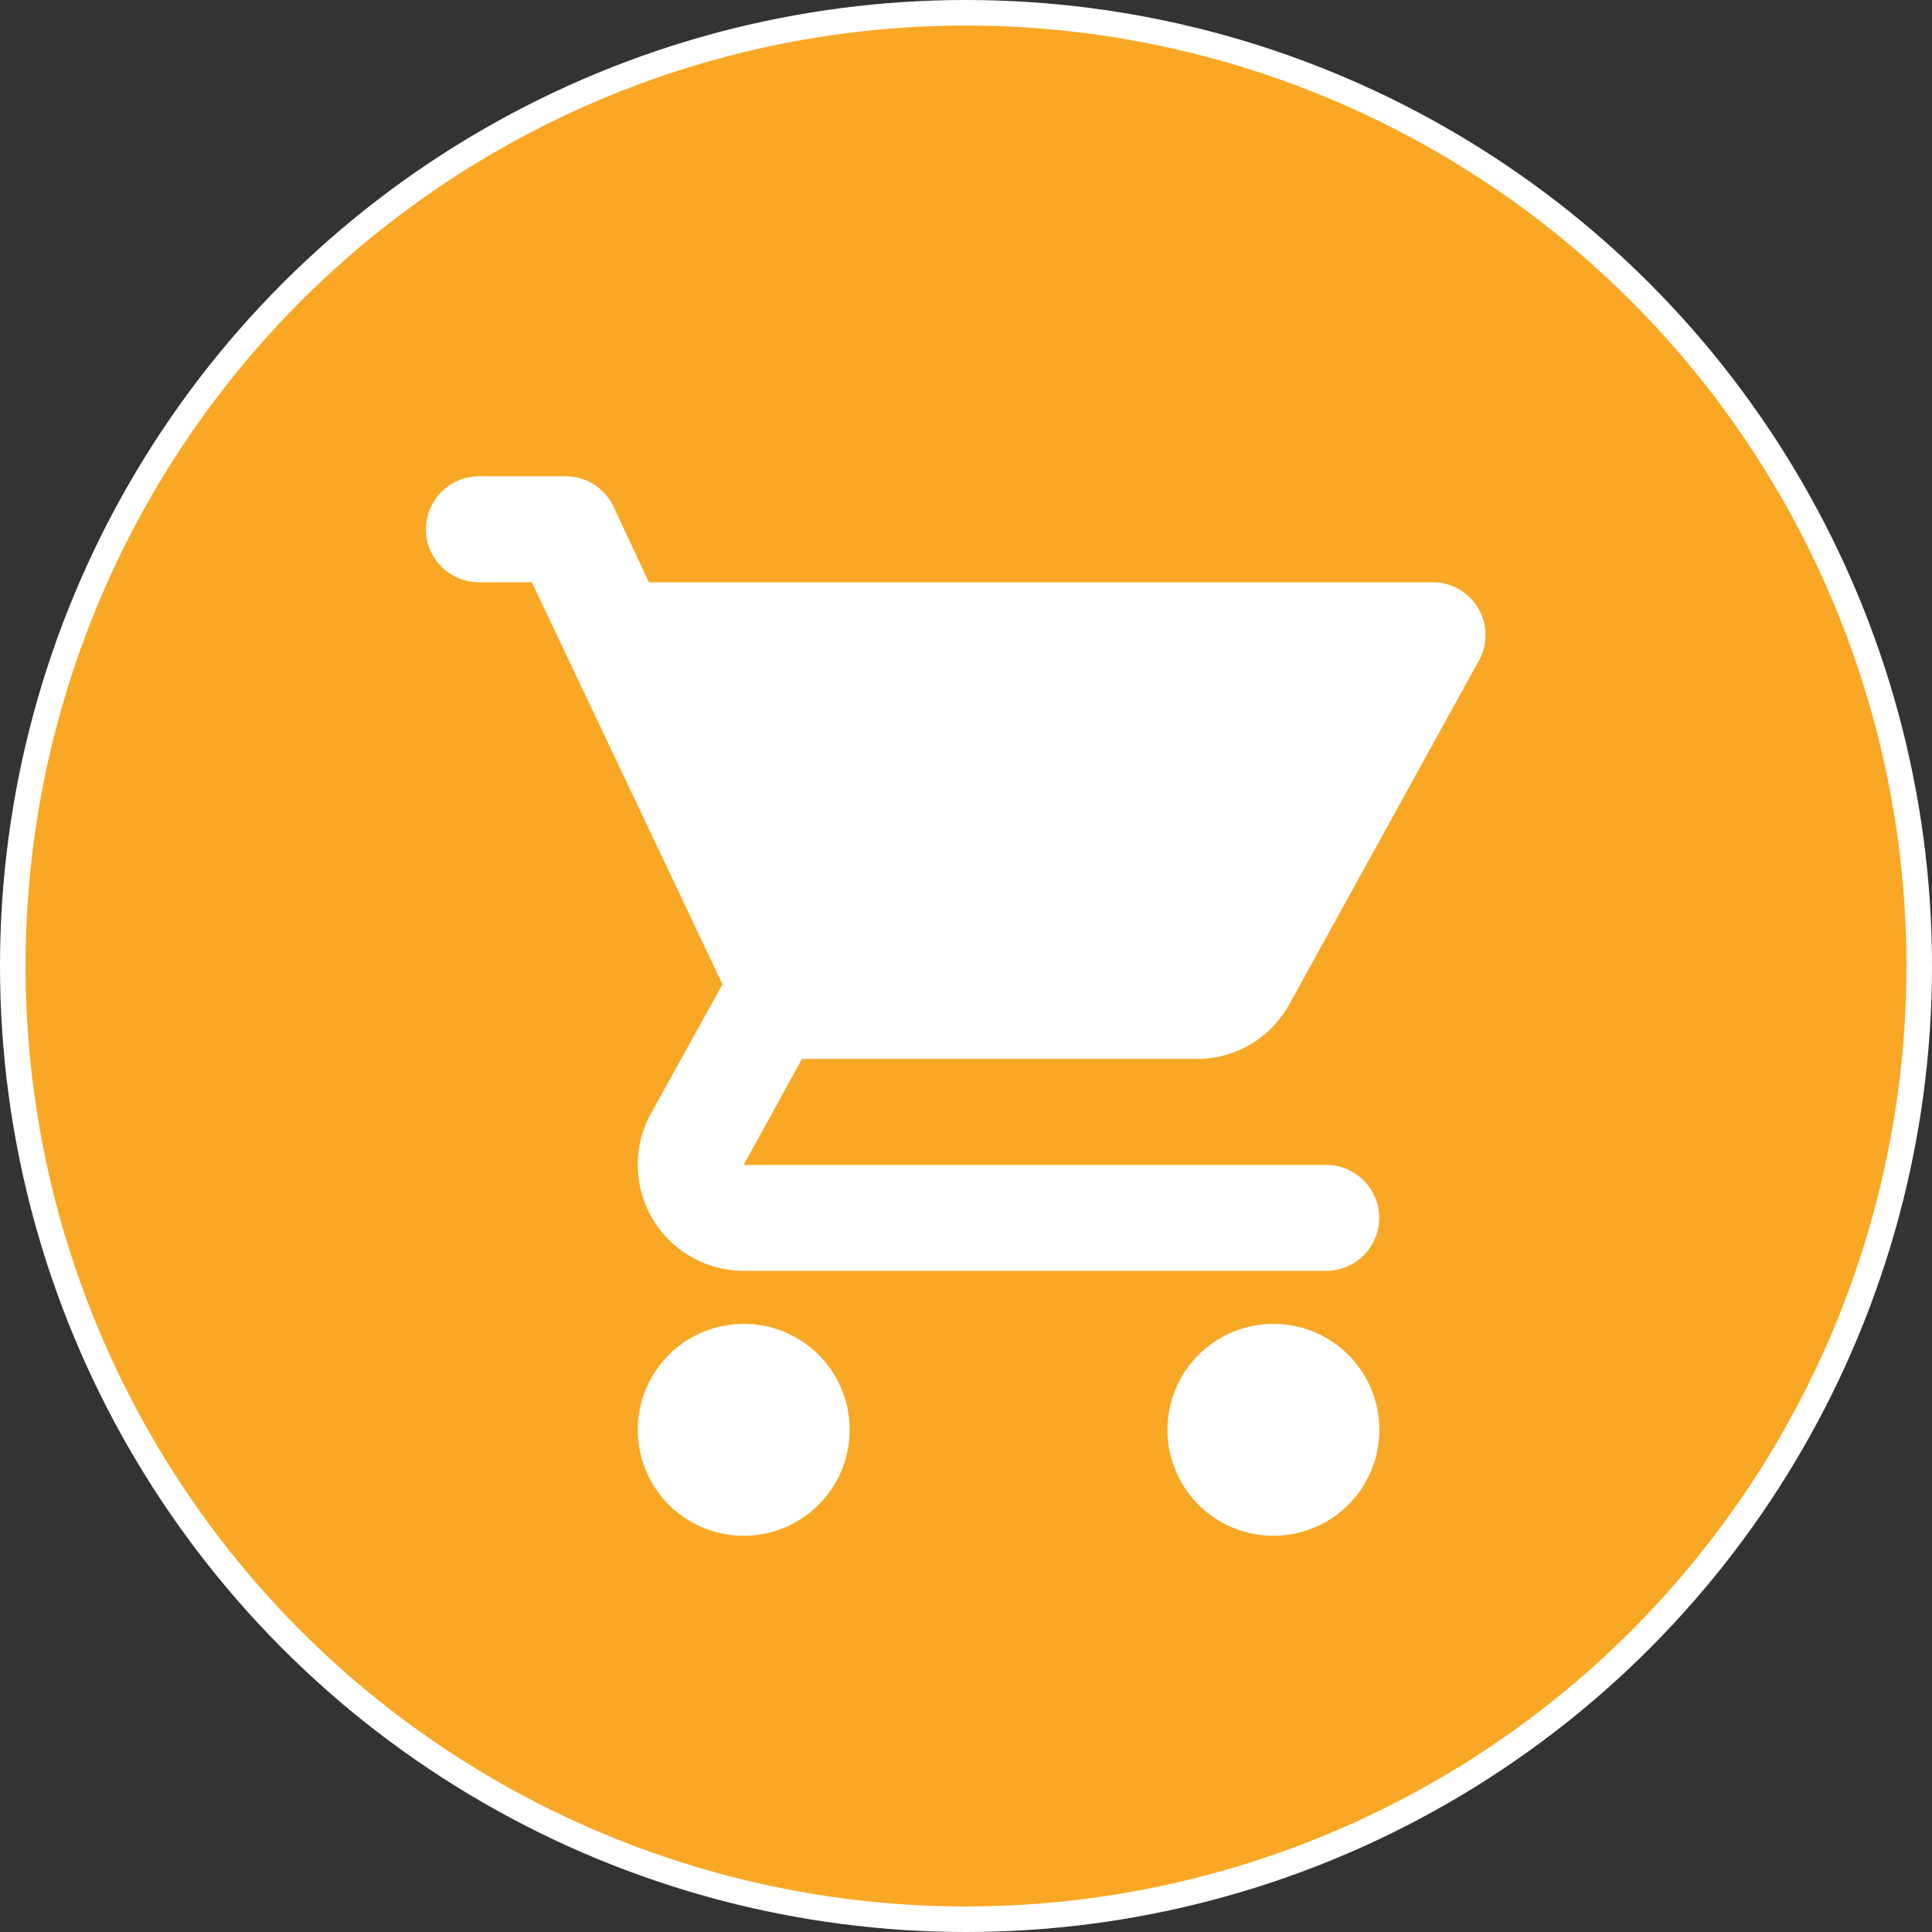 <svg xmlns="http://www.w3.org/2000/svg" viewBox="0 0 75.614 75.614"><rect x="0" y="0" width="75.614" height="75.614" fill="#333333" stroke="none"/><defs><style>.cls-1{fill:#f9a825;stroke:#fff;stroke-miterlimit:10;}.cls-2{fill:#fff;}</style></defs><g id="レイヤー_2" data-name="レイヤー 2"><circle class="cls-1" cx="37.807" cy="37.807" r="37.307"/></g><g id="レイヤー_3" data-name="レイヤー 3"><path class="cls-2" d="M7190.8,7213.507a4.146,4.146,0,1,0,4.146,4.146A4.141,4.141,0,0,0,7190.8,7213.507Zm-12.439-31.1a2.079,2.079,0,0,0,2.073,2.074h2.073l7.463,15.734-2.8,5.059a4.153,4.153,0,0,0,3.628,6.157h22.8a2.073,2.073,0,0,0,0-4.146h-22.8l2.28-4.147h15.445a4.127,4.127,0,0,0,3.628-2.135l7.421-13.454a2.065,2.065,0,0,0-1.8-3.068h-30.682l-1.389-2.965a2.058,2.058,0,0,0-1.866-1.182h-3.4A2.079,2.079,0,0,0,7178.365,7182.41Zm33.17,31.1a4.146,4.146,0,1,0,4.146,4.146A4.141,4.141,0,0,0,7211.535,7213.507Z" transform="translate(-7161.693 -7161.693)"/></g></svg>